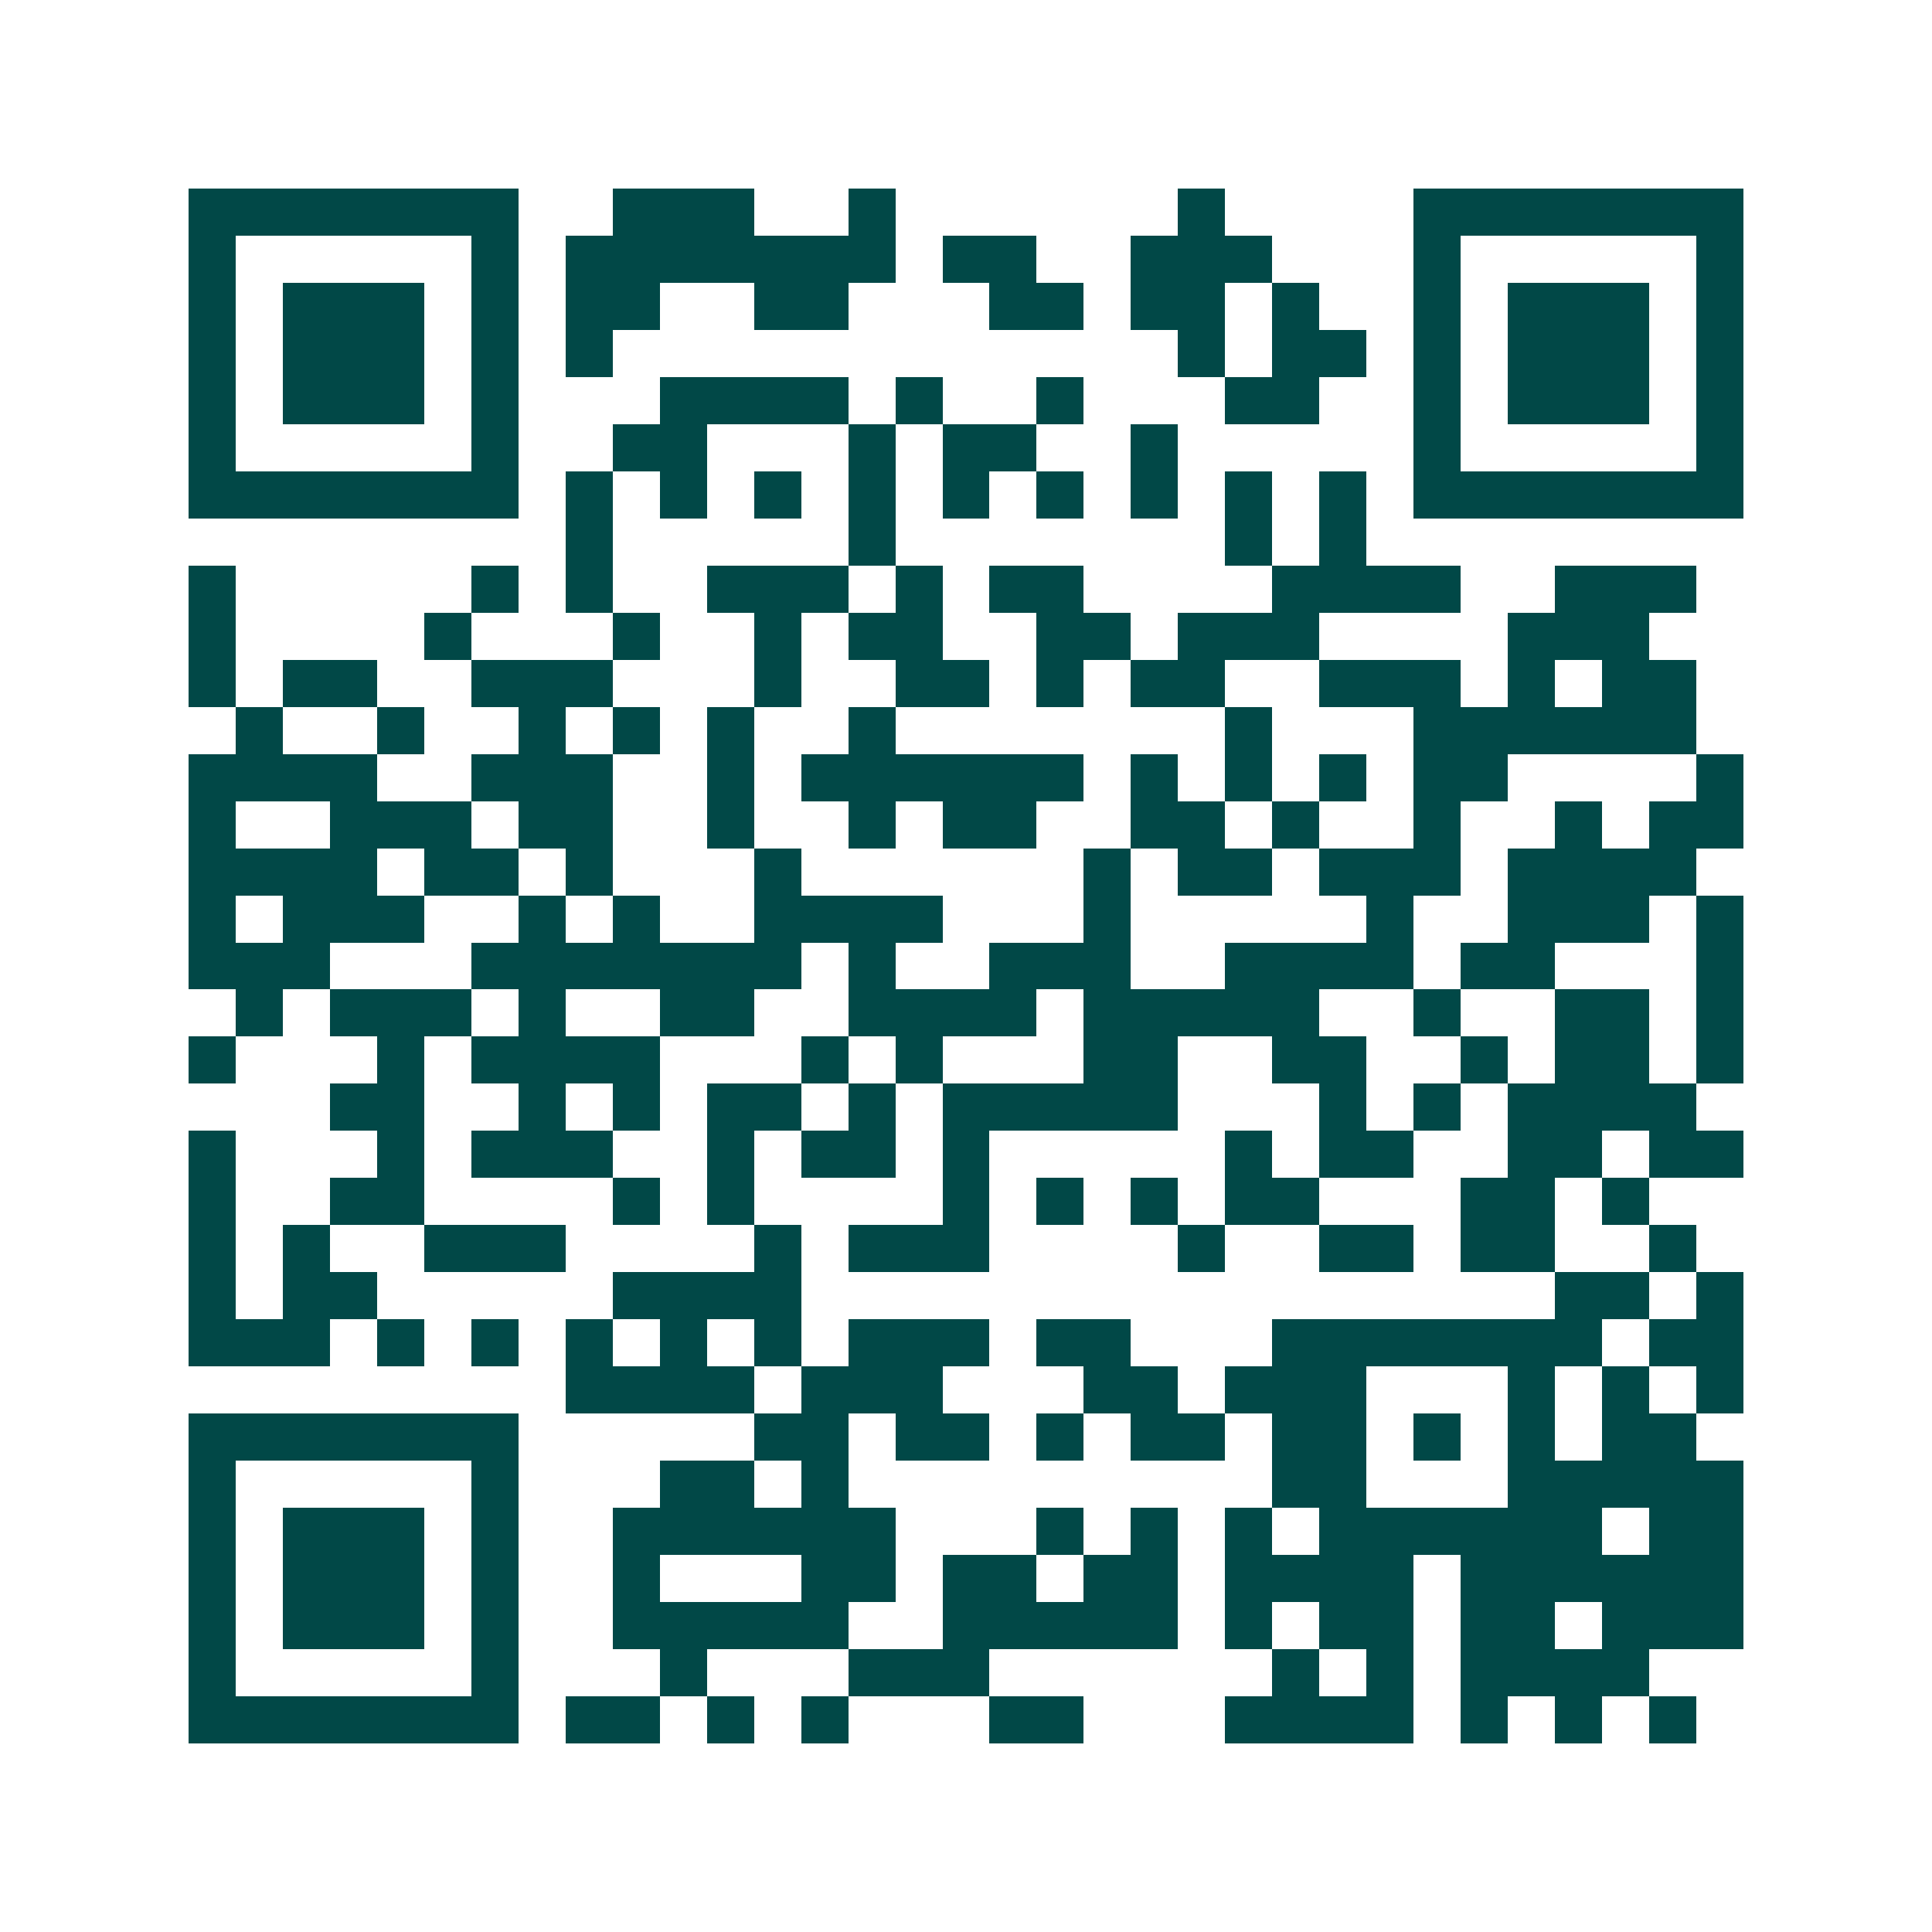 <svg xmlns="http://www.w3.org/2000/svg" width="200" height="200" viewBox="0 0 41 41" shape-rendering="crispEdges"><path fill="#ffffff" d="M0 0h41v41H0z"/><path stroke="#014847" d="M4 4.5h7m2 0h3m2 0h1m6 0h1m4 0h7M4 5.5h1m5 0h1m1 0h7m1 0h2m2 0h3m3 0h1m5 0h1M4 6.5h1m1 0h3m1 0h1m1 0h2m2 0h2m3 0h2m1 0h2m1 0h1m2 0h1m1 0h3m1 0h1M4 7.5h1m1 0h3m1 0h1m1 0h1m12 0h1m1 0h2m1 0h1m1 0h3m1 0h1M4 8.5h1m1 0h3m1 0h1m3 0h4m1 0h1m2 0h1m3 0h2m2 0h1m1 0h3m1 0h1M4 9.5h1m5 0h1m2 0h2m3 0h1m1 0h2m2 0h1m5 0h1m5 0h1M4 10.5h7m1 0h1m1 0h1m1 0h1m1 0h1m1 0h1m1 0h1m1 0h1m1 0h1m1 0h1m1 0h7M12 11.5h1m5 0h1m7 0h1m1 0h1M4 12.5h1m5 0h1m1 0h1m2 0h3m1 0h1m1 0h2m4 0h4m2 0h3M4 13.5h1m4 0h1m3 0h1m2 0h1m1 0h2m2 0h2m1 0h3m4 0h3M4 14.5h1m1 0h2m2 0h3m3 0h1m2 0h2m1 0h1m1 0h2m2 0h3m1 0h1m1 0h2M5 15.5h1m2 0h1m2 0h1m1 0h1m1 0h1m2 0h1m7 0h1m3 0h6M4 16.5h4m2 0h3m2 0h1m1 0h6m1 0h1m1 0h1m1 0h1m1 0h2m4 0h1M4 17.5h1m2 0h3m1 0h2m2 0h1m2 0h1m1 0h2m2 0h2m1 0h1m2 0h1m2 0h1m1 0h2M4 18.5h4m1 0h2m1 0h1m3 0h1m6 0h1m1 0h2m1 0h3m1 0h4M4 19.5h1m1 0h3m2 0h1m1 0h1m2 0h4m3 0h1m5 0h1m2 0h3m1 0h1M4 20.5h3m3 0h7m1 0h1m2 0h3m2 0h4m1 0h2m3 0h1M5 21.5h1m1 0h3m1 0h1m2 0h2m2 0h4m1 0h5m2 0h1m2 0h2m1 0h1M4 22.5h1m3 0h1m1 0h4m3 0h1m1 0h1m3 0h2m2 0h2m2 0h1m1 0h2m1 0h1M7 23.5h2m2 0h1m1 0h1m1 0h2m1 0h1m1 0h5m3 0h1m1 0h1m1 0h4M4 24.5h1m3 0h1m1 0h3m2 0h1m1 0h2m1 0h1m5 0h1m1 0h2m2 0h2m1 0h2M4 25.5h1m2 0h2m4 0h1m1 0h1m4 0h1m1 0h1m1 0h1m1 0h2m3 0h2m1 0h1M4 26.5h1m1 0h1m2 0h3m4 0h1m1 0h3m4 0h1m2 0h2m1 0h2m2 0h1M4 27.5h1m1 0h2m5 0h4m16 0h2m1 0h1M4 28.5h3m1 0h1m1 0h1m1 0h1m1 0h1m1 0h1m1 0h3m1 0h2m3 0h7m1 0h2M12 29.5h4m1 0h3m3 0h2m1 0h3m3 0h1m1 0h1m1 0h1M4 30.5h7m5 0h2m1 0h2m1 0h1m1 0h2m1 0h2m1 0h1m1 0h1m1 0h2M4 31.5h1m5 0h1m3 0h2m1 0h1m9 0h2m3 0h5M4 32.5h1m1 0h3m1 0h1m2 0h6m3 0h1m1 0h1m1 0h1m1 0h6m1 0h2M4 33.5h1m1 0h3m1 0h1m2 0h1m3 0h2m1 0h2m1 0h2m1 0h4m1 0h6M4 34.5h1m1 0h3m1 0h1m2 0h5m2 0h5m1 0h1m1 0h2m1 0h2m1 0h3M4 35.5h1m5 0h1m3 0h1m3 0h3m6 0h1m1 0h1m1 0h4M4 36.5h7m1 0h2m1 0h1m1 0h1m3 0h2m3 0h4m1 0h1m1 0h1m1 0h1"/></svg>
